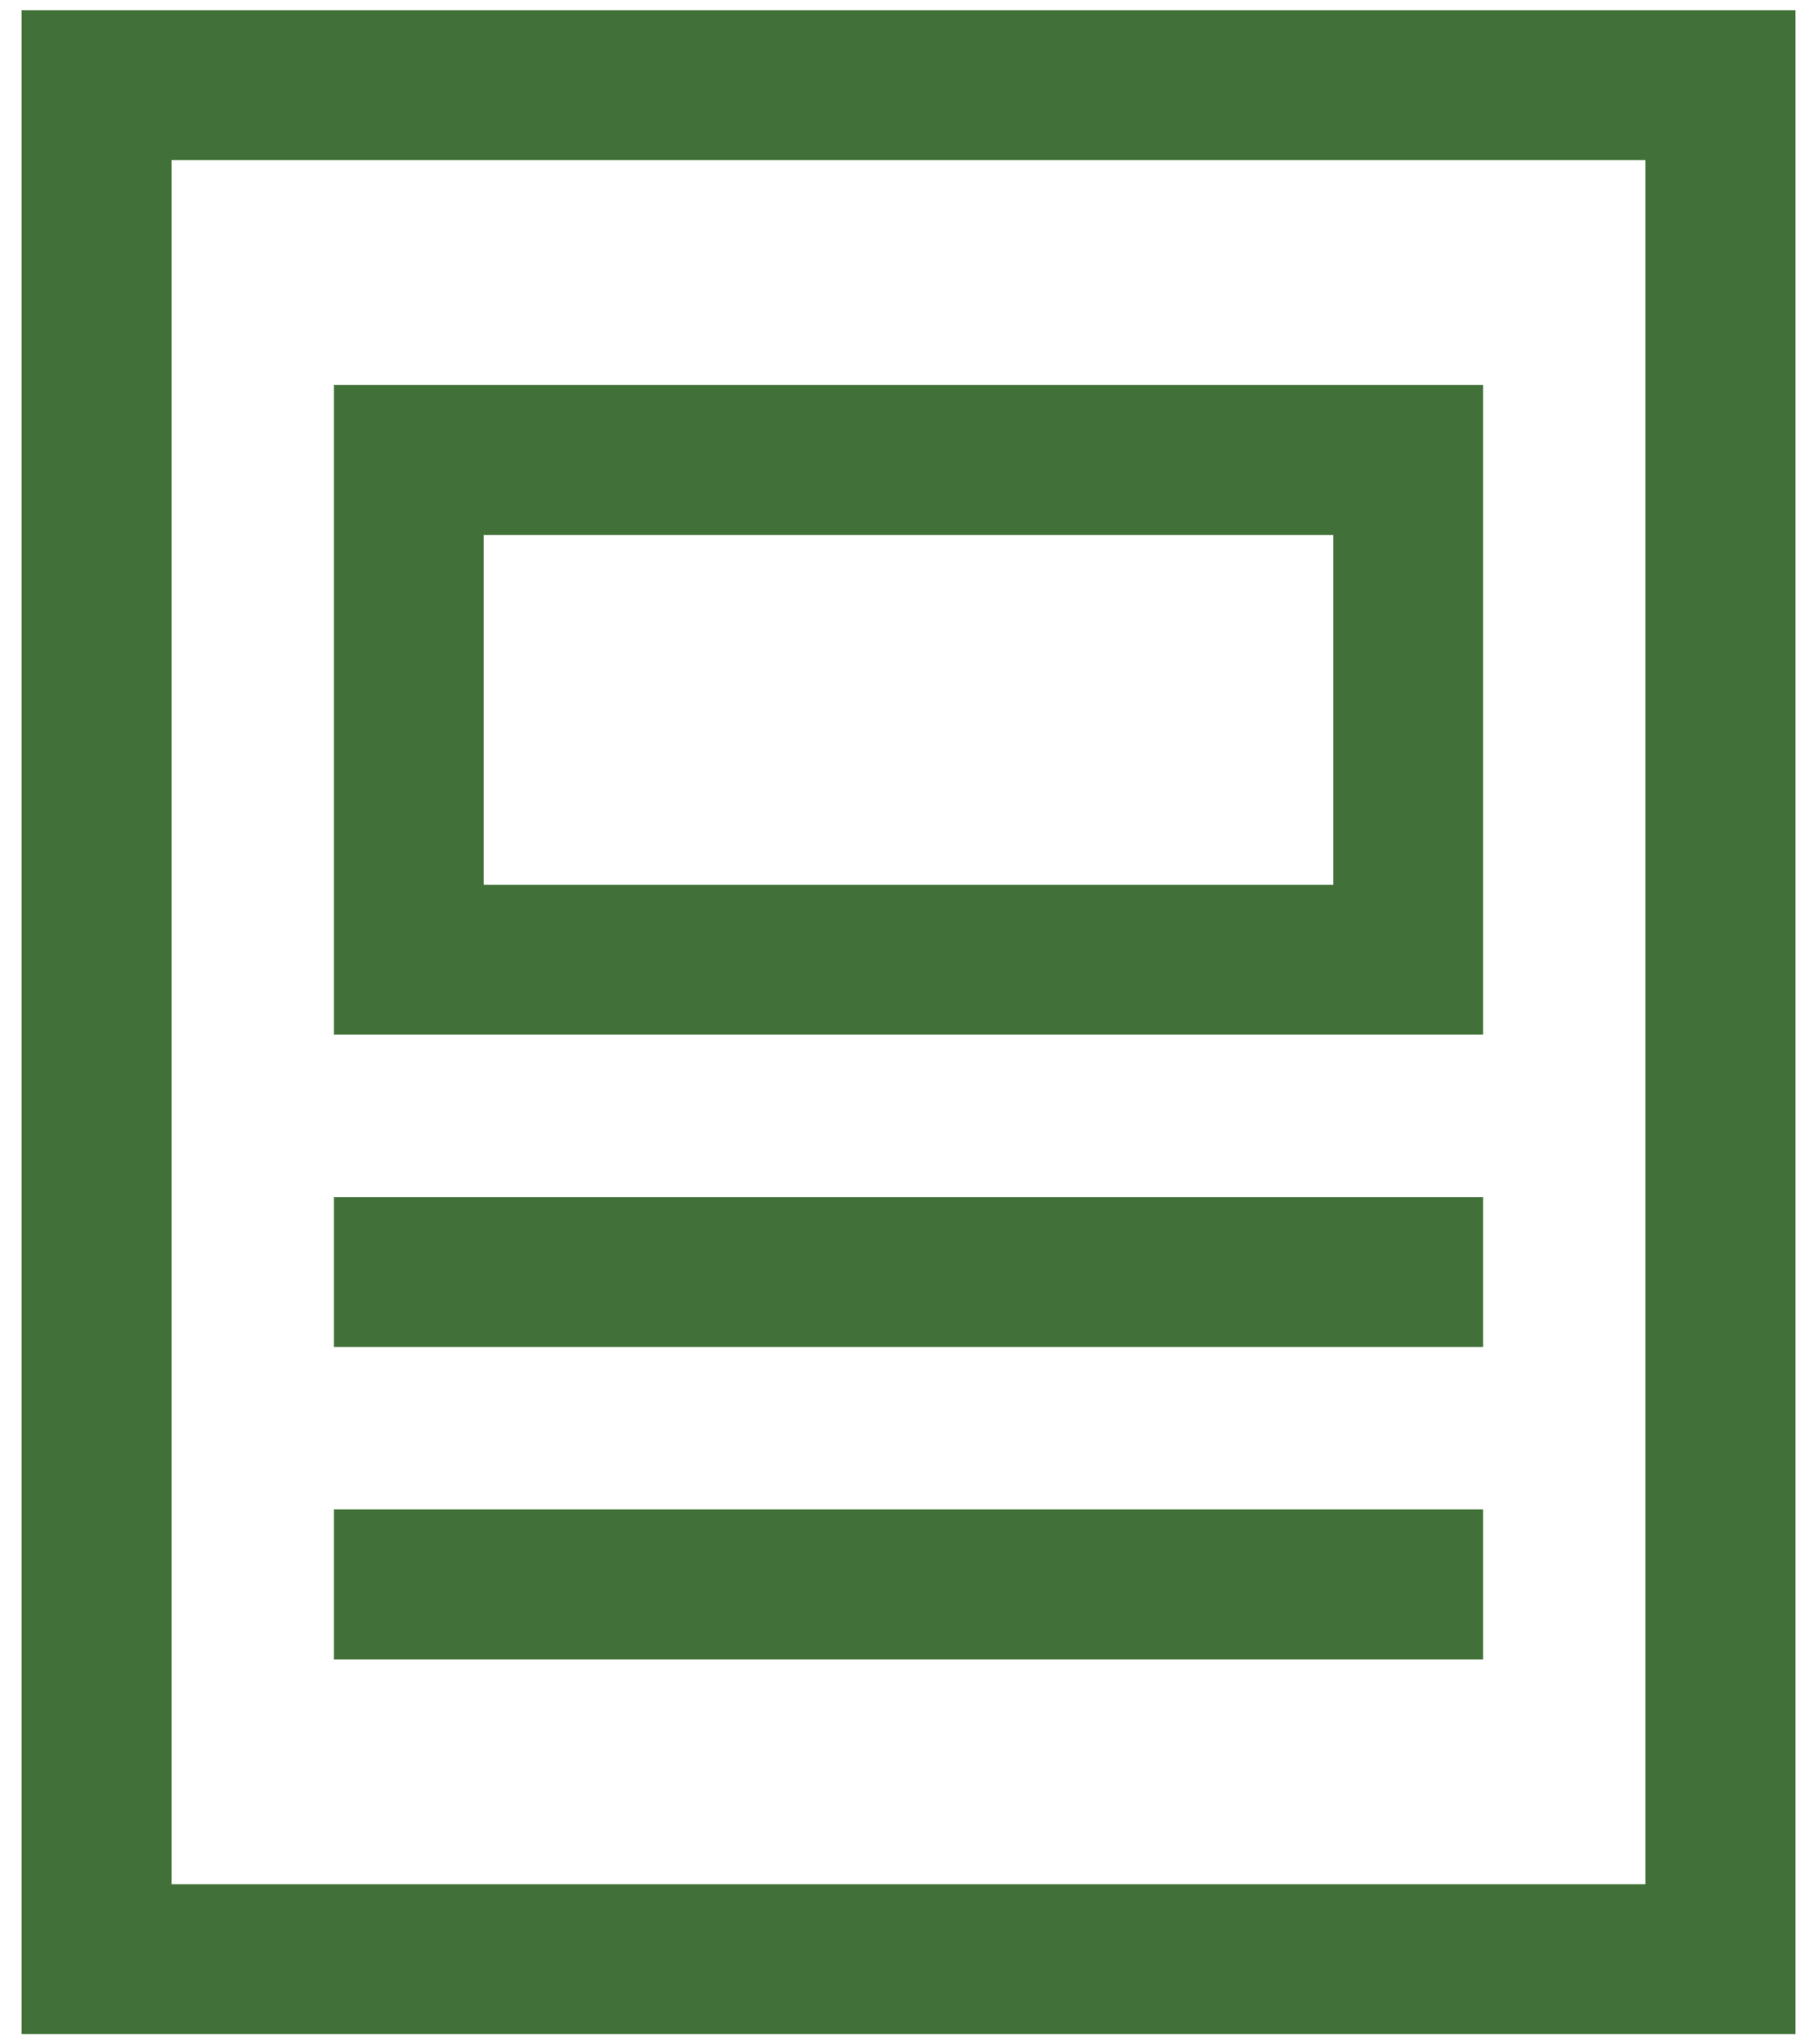 <?xml version="1.0" encoding="UTF-8"?> <svg xmlns="http://www.w3.org/2000/svg" width="32" height="36" viewBox="0 0 32 36" fill="none"><path d="M30.3 1.5L1.7 1.5L1.7 34.5L30.3 34.5L30.3 1.5Z" stroke="#417138" stroke-width="2.64" stroke-miterlimit="10" stroke-linecap="square"></path><path d="M24.8 8.1L7.2 8.1L7.2 16.9L24.8 16.9L24.8 8.1Z" stroke="#417138" stroke-width="2.64" stroke-miterlimit="10" stroke-linecap="square"></path><path d="M7.2 22.4L24.8 22.4" stroke="#417138" stroke-width="2.64" stroke-miterlimit="10" stroke-linecap="square"></path><path d="M7.2 27.9L24.8 27.9" stroke="#417138" stroke-width="2.64" stroke-miterlimit="10" stroke-linecap="square"></path></svg> 
